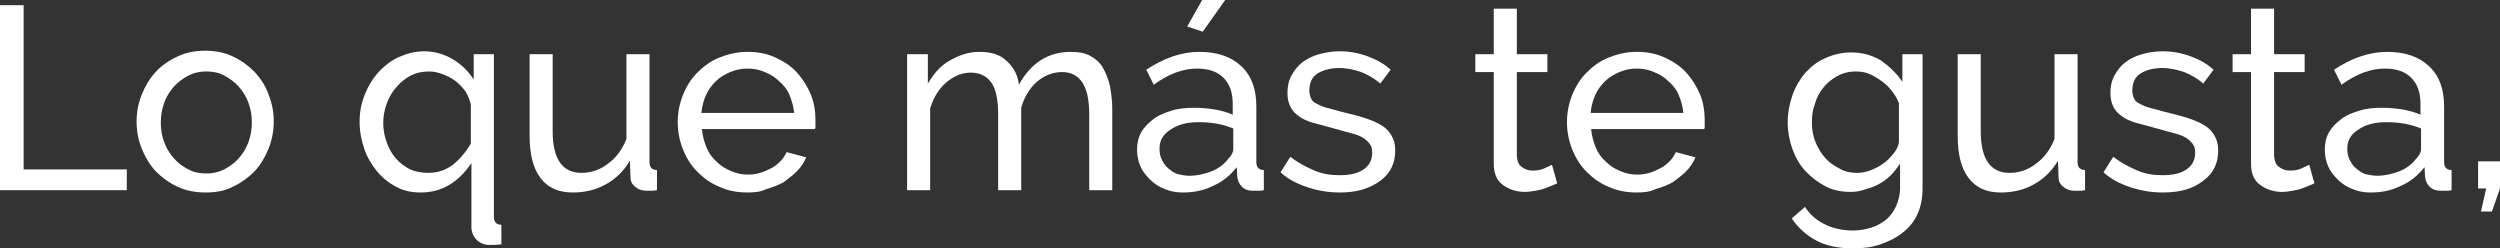<?xml version="1.0" encoding="utf-8"?>
<!-- Generator: Adobe Illustrator 24.0.2, SVG Export Plug-In . SVG Version: 6.00 Build 0)  -->
<svg version="1.1" id="Capa_1" xmlns="http://www.w3.org/2000/svg" xmlns:xlink="http://www.w3.org/1999/xlink" x="0px" y="0px"
	 viewBox="0 0 433.8 43.1" style="enable-background:new 0 0 433.8 43.1;" xml:space="preserve">
<rect x="0" y="0" width="433.8" height="43.1" fill="#333333" stroke="none"/>
<style type="text/css">
	.st0{fill:#FFFFFF;}
</style>
<g>
	<path class="st0" d="M0,33V0.9h4.1v28.5H22V33H0z"/>
	<path class="st0" d="M35.7,33.4c-1.8,0-3.4-0.3-4.9-1c-1.5-0.7-2.7-1.6-3.8-2.7c-1-1.1-1.8-2.4-2.4-3.9c-0.6-1.5-0.9-3-0.9-4.7
		c0-1.7,0.3-3.2,0.9-4.7c0.6-1.5,1.4-2.8,2.4-3.9c1-1.1,2.3-2,3.8-2.7c1.5-0.7,3.1-1,4.8-1c1.7,0,3.4,0.3,4.8,1
		c1.5,0.7,2.7,1.6,3.8,2.7c1,1.1,1.9,2.4,2.4,3.9c0.6,1.5,0.9,3,0.9,4.7c0,1.6-0.3,3.2-0.9,4.7c-0.6,1.5-1.4,2.8-2.4,3.9
		c-1.1,1.1-2.3,2-3.8,2.7C39.1,33.1,37.5,33.4,35.7,33.4z M27.9,21.3c0,1.2,0.2,2.4,0.6,3.4c0.4,1.1,1,2,1.7,2.8
		c0.7,0.8,1.5,1.4,2.5,1.9c0.9,0.5,2,0.7,3.1,0.7s2.1-0.2,3.1-0.7c0.9-0.5,1.8-1.1,2.5-1.9c0.7-0.8,1.3-1.7,1.7-2.8
		c0.4-1.1,0.6-2.2,0.6-3.5c0-1.2-0.2-2.3-0.6-3.4c-0.4-1.1-1-2-1.7-2.8c-0.7-0.8-1.6-1.4-2.5-1.9s-2-0.7-3.1-0.7s-2.1,0.2-3.1,0.7
		c-0.9,0.5-1.8,1.1-2.5,1.9c-0.7,0.8-1.3,1.7-1.7,2.8C28.1,18.9,27.9,20.1,27.9,21.3z"/>
	<path class="st0" d="M73,33.4c-1.6,0-3-0.3-4.3-1c-1.3-0.7-2.4-1.6-3.3-2.7s-1.7-2.4-2.2-3.9c-0.5-1.5-0.8-3-0.8-4.7
		c0-1.7,0.3-3.2,0.9-4.7c0.6-1.5,1.4-2.8,2.4-3.9c1-1.1,2.2-2,3.5-2.6c1.4-0.6,2.8-1,4.4-1c1.8,0,3.5,0.5,5,1.4
		c1.5,0.9,2.7,2.1,3.6,3.5V9.4h3.5v28.2c0,0.9,0.4,1.4,1.3,1.4v3.4c-0.7,0.1-1.4,0.1-2.1,0.1c-0.8,0-1.6-0.3-2.2-0.9
		c-0.6-0.6-0.9-1.4-0.9-2.2V28.3C79.5,31.7,76.6,33.4,73,33.4z M74.3,30c1.7,0,3.1-0.5,4.4-1.5c1.2-1,2.2-2.2,3-3.6v-6.8
		c-0.2-0.8-0.5-1.5-0.9-2.2c-0.5-0.7-1.1-1.3-1.7-1.8c-0.7-0.5-1.4-0.9-2.2-1.2c-0.8-0.3-1.6-0.5-2.4-0.5c-1.2,0-2.2,0.2-3.2,0.7
		s-1.8,1.2-2.5,2C68,16,67.5,16.9,67.1,18c-0.4,1.1-0.6,2.2-0.6,3.3c0,1.2,0.2,2.3,0.6,3.4c0.4,1.1,0.9,2,1.6,2.8
		c0.7,0.8,1.5,1.4,2.5,1.9C72.1,29.8,73.2,30,74.3,30z"/>
	<path class="st0" d="M99.4,33.4c-2.5,0-4.3-0.8-5.6-2.5s-1.9-4.1-1.9-7.4V9.4h4v13.4c0,4.8,1.7,7.2,5,7.2c1.6,0,3.2-0.5,4.6-1.6
		c1.4-1,2.5-2.5,3.2-4.3V9.4h4v18.7c0,0.9,0.4,1.4,1.3,1.4V33c-0.5,0.1-0.8,0.1-1.1,0.1c-0.3,0-0.5,0-0.7,0c-0.8,0-1.4-0.2-2-0.7
		s-0.8-1-0.8-1.7l-0.1-2.8c-1.1,1.8-2.4,3.1-4.2,4.1C103.3,33,101.4,33.4,99.4,33.4z"/>
	<path class="st0" d="M129.7,33.4c-1.8,0-3.4-0.3-4.9-1c-1.5-0.6-2.7-1.5-3.8-2.6c-1.1-1.1-1.9-2.4-2.5-3.9
		c-0.6-1.5-0.9-3.1-0.9-4.7s0.3-3.2,0.9-4.7c0.6-1.5,1.4-2.8,2.5-3.9c1.1-1.1,2.3-2,3.8-2.6c1.5-0.6,3.1-1,4.9-1
		c1.8,0,3.4,0.3,4.9,1c1.5,0.7,2.7,1.5,3.7,2.6c1,1.1,1.8,2.4,2.4,3.8c0.6,1.5,0.8,3,0.8,4.5c0,0.3,0,0.6,0,0.9c0,0.3,0,0.5-0.1,0.6
		h-19.6c0.1,1.2,0.4,2.2,0.8,3.2s1,1.8,1.8,2.5c0.7,0.7,1.5,1.2,2.5,1.6c0.9,0.4,1.9,0.6,2.9,0.6c0.7,0,1.4-0.1,2.1-0.3
		c0.7-0.2,1.3-0.5,1.9-0.8c0.6-0.3,1.1-0.7,1.6-1.2c0.5-0.5,0.8-1,1.1-1.6l3.4,0.9c-0.4,0.9-0.9,1.7-1.6,2.4
		c-0.7,0.7-1.5,1.3-2.3,1.9c-0.9,0.5-1.9,0.9-3,1.2C132,33.3,130.9,33.4,129.7,33.4z M137.8,19.6c-0.1-1.1-0.4-2.1-0.8-3.1
		s-1.1-1.8-1.8-2.4c-0.7-0.7-1.5-1.2-2.5-1.6c-0.9-0.4-1.9-0.6-3-0.6s-2,0.2-3,0.6c-0.9,0.4-1.8,0.9-2.5,1.6
		c-0.7,0.7-1.3,1.5-1.7,2.4c-0.4,0.9-0.7,2-0.8,3.1H137.8z"/>
	<path class="st0" d="M193,33h-4V19.8c0-2.5-0.4-4.3-1.2-5.5c-0.8-1.2-2-1.8-3.5-1.8c-1.6,0-3.1,0.6-4.4,1.7
		c-1.3,1.2-2.2,2.7-2.7,4.5V33h-4V19.8c0-2.5-0.4-4.4-1.2-5.5c-0.8-1.1-2-1.7-3.5-1.7c-1.6,0-3,0.6-4.3,1.7
		c-1.3,1.1-2.2,2.6-2.8,4.5V33h-4V9.4h3.6v5.1c1-1.7,2.2-3.1,3.8-4S168,9,170,9c2,0,3.6,0.5,4.7,1.6c1.2,1.1,1.9,2.4,2.1,4.1
		c2.1-3.8,5.1-5.7,9-5.7c1.4,0,2.5,0.2,3.4,0.7s1.7,1.2,2.2,2.1s0.9,1.9,1.2,3.1c0.2,1.2,0.4,2.5,0.4,3.9V33z"/>
	<path class="st0" d="M205.2,33.4c-1.1,0-2.2-0.2-3.1-0.6c-1-0.4-1.8-0.9-2.5-1.6s-1.3-1.4-1.7-2.3c-0.4-0.9-0.6-1.9-0.6-2.9
		c0-1.1,0.2-2.1,0.7-3c0.5-0.9,1.2-1.6,2.1-2.3s1.9-1.1,3.2-1.5c1.2-0.4,2.6-0.5,4-0.5c1.1,0,2.3,0.1,3.5,0.3s2.2,0.5,3.1,0.9v-1.9
		c0-1.9-0.5-3.4-1.6-4.5c-1.1-1.1-2.6-1.6-4.6-1.6c-2.4,0-4.9,0.9-7.5,2.8l-1.3-2.6c3-2,6.1-3.1,9.2-3.1c3.1,0,5.5,0.8,7.3,2.5
		s2.6,4,2.6,7v9.6c0,0.9,0.4,1.4,1.3,1.4V33c-0.4,0.1-0.8,0.1-1,0.1c-0.3,0-0.6,0-0.9,0c-0.8,0-1.4-0.2-1.9-0.7
		c-0.5-0.5-0.7-1-0.8-1.7l-0.1-1.7c-1.1,1.4-2.4,2.5-4,3.2C208.8,33.1,207.1,33.4,205.2,33.4z M206.3,30.5c1.4,0,2.7-0.3,4-0.8
		c1.2-0.5,2.1-1.2,2.8-2.1c0.6-0.6,0.9-1.2,0.9-1.8v-3.5c-1.9-0.8-3.9-1.1-6-1.1c-2,0-3.6,0.4-4.9,1.3c-1.3,0.8-1.9,1.9-1.9,3.3
		c0,0.7,0.1,1.3,0.4,1.9s0.6,1.1,1.1,1.5c0.5,0.4,1,0.8,1.6,1C204.9,30.3,205.5,30.5,206.3,30.5z M208.7,5.5L206,4.6l2.6-4.6h4
		L208.7,5.5z"/>
	<path class="st0" d="M232.5,33.4c-1.9,0-3.8-0.3-5.6-0.9c-1.8-0.6-3.4-1.4-4.7-2.6l1.7-2.7c1.4,1.1,2.8,1.8,4.2,2.4
		s2.8,0.8,4.4,0.8c1.7,0,3.1-0.3,4.1-1c1-0.7,1.5-1.6,1.5-2.9c0-0.6-0.1-1.1-0.4-1.5c-0.3-0.4-0.7-0.8-1.2-1.1
		c-0.5-0.3-1.2-0.6-2.1-0.8c-0.8-0.2-1.8-0.5-2.9-0.8c-1.4-0.4-2.6-0.7-3.7-1c-1-0.3-1.9-0.7-2.5-1.2c-0.7-0.5-1.1-1-1.4-1.6
		c-0.3-0.6-0.5-1.4-0.5-2.3c0-1.2,0.2-2.2,0.7-3.1c0.5-0.9,1.1-1.7,1.9-2.3c0.8-0.6,1.8-1.1,2.9-1.4c1.1-0.3,2.3-0.5,3.5-0.5
		c1.8,0,3.4,0.3,5,0.9s2.8,1.3,3.9,2.3l-1.8,2.4c-1-0.9-2.1-1.5-3.3-2c-1.2-0.4-2.5-0.7-3.8-0.7c-1.4,0-2.7,0.3-3.7,0.9
		c-1,0.6-1.5,1.6-1.5,3c0,0.5,0.1,1,0.3,1.4c0.2,0.4,0.5,0.7,1,0.9c0.5,0.3,1,0.5,1.7,0.7s1.6,0.4,2.6,0.7c1.6,0.4,2.9,0.7,4.1,1.1
		s2.1,0.8,2.9,1.3c0.8,0.5,1.3,1.1,1.7,1.8c0.4,0.7,0.6,1.5,0.6,2.5c0,2.2-0.8,3.9-2.5,5.2C237.6,32.8,235.3,33.4,232.5,33.4z"/>
	<path class="st0" d="M270.2,31.8c-0.2,0.1-0.6,0.3-0.9,0.4c-0.4,0.2-0.8,0.3-1.3,0.5c-0.5,0.2-1,0.3-1.6,0.4
		c-0.6,0.1-1.2,0.2-1.8,0.2c-1.4,0-2.7-0.4-3.8-1.2c-1.1-0.8-1.6-2-1.6-3.7V12.5h-3.2V9.4h3.2V1.5h4v7.9h5.3v3.1h-5.3v14.6
		c0.1,0.9,0.3,1.5,0.9,1.9s1.1,0.6,1.8,0.6c0.8,0,1.5-0.1,2.1-0.4c0.6-0.3,1.1-0.5,1.3-0.6L270.2,31.8z"/>
	<path class="st0" d="M284,33.4c-1.8,0-3.4-0.3-4.9-1c-1.5-0.6-2.7-1.5-3.8-2.6c-1.1-1.1-1.9-2.4-2.5-3.9c-0.6-1.5-0.9-3.1-0.9-4.7
		s0.3-3.2,0.9-4.7c0.6-1.5,1.4-2.8,2.5-3.9c1.1-1.1,2.3-2,3.8-2.6c1.5-0.6,3.1-1,4.9-1c1.8,0,3.4,0.3,4.9,1c1.5,0.7,2.7,1.5,3.7,2.6
		c1,1.1,1.8,2.4,2.4,3.8c0.6,1.5,0.8,3,0.8,4.5c0,0.3,0,0.6,0,0.9c0,0.3,0,0.5-0.1,0.6h-19.6c0.1,1.2,0.4,2.2,0.8,3.2s1,1.8,1.8,2.5
		c0.7,0.7,1.5,1.2,2.5,1.6c0.9,0.4,1.9,0.6,2.9,0.6c0.7,0,1.4-0.1,2.1-0.3c0.7-0.2,1.3-0.5,1.9-0.8c0.6-0.3,1.1-0.7,1.6-1.2
		c0.5-0.5,0.8-1,1.1-1.6l3.4,0.9c-0.4,0.9-0.9,1.7-1.6,2.4c-0.7,0.7-1.5,1.3-2.3,1.9c-0.9,0.5-1.9,0.9-3,1.2
		C286.3,33.3,285.2,33.4,284,33.4z M292.1,19.6c-0.1-1.1-0.4-2.1-0.8-3.1s-1.1-1.8-1.8-2.4c-0.7-0.7-1.5-1.2-2.5-1.6
		c-0.9-0.4-1.9-0.6-3-0.6s-2,0.2-3,0.6c-0.9,0.4-1.8,0.9-2.5,1.6c-0.7,0.7-1.3,1.5-1.7,2.4c-0.4,0.9-0.7,2-0.8,3.1H292.1z"/>
	<path class="st0" d="M321.1,33.3c-1.6,0-3.1-0.3-4.4-1s-2.5-1.6-3.5-2.7c-1-1.1-1.7-2.4-2.2-3.8c-0.5-1.4-0.8-3-0.8-4.5
		c0-1.7,0.3-3.2,0.8-4.7s1.3-2.8,2.2-3.9c1-1.1,2.1-2,3.5-2.6c1.3-0.6,2.8-1,4.5-1c2,0,3.7,0.5,5.2,1.4c1.4,1,2.7,2.2,3.7,3.7V9.4
		h3.5v23.3c0,1.7-0.3,3.2-0.9,4.5c-0.6,1.3-1.5,2.4-2.6,3.2c-1.1,0.9-2.4,1.5-3.8,2c-1.5,0.5-3,0.7-4.7,0.7c-2.7,0-4.9-0.5-6.5-1.4
		c-1.7-0.9-3.1-2.2-4.2-3.8l2.3-2c0.9,1.4,2.1,2.4,3.6,3.1c1.5,0.7,3.1,1,4.8,1c1.1,0,2.1-0.2,3.1-0.5c1-0.3,1.8-0.8,2.6-1.4
		c0.7-0.6,1.3-1.4,1.7-2.3s0.7-2,0.7-3.2v-4.2c-0.5,0.7-1,1.4-1.6,2c-0.6,0.6-1.3,1.1-2,1.5c-0.7,0.4-1.5,0.7-2.3,0.9
		C322.8,33.2,321.9,33.3,321.1,33.3z M322.3,30c0.8,0,1.7-0.2,2.4-0.5c0.8-0.3,1.5-0.7,2.2-1.2c0.7-0.5,1.2-1.1,1.7-1.7
		c0.5-0.6,0.8-1.3,0.9-1.9v-6.8c-0.3-0.8-0.8-1.6-1.3-2.2c-0.5-0.7-1.1-1.2-1.8-1.7s-1.4-0.9-2.1-1.2s-1.5-0.4-2.3-0.4
		c-1.2,0-2.3,0.3-3.2,0.8c-0.9,0.5-1.8,1.2-2.4,2c-0.7,0.8-1.2,1.8-1.5,2.9c-0.4,1.1-0.5,2.1-0.5,3.2c0,1.2,0.2,2.3,0.6,3.3
		s1,2,1.7,2.8c0.7,0.8,1.6,1.4,2.6,1.9C320.1,29.8,321.2,30,322.3,30z"/>
	<path class="st0" d="M347.2,33.4c-2.5,0-4.3-0.8-5.6-2.5s-1.9-4.1-1.9-7.4V9.4h4v13.4c0,4.8,1.7,7.2,5,7.2c1.6,0,3.2-0.5,4.6-1.6
		c1.4-1,2.5-2.5,3.2-4.3V9.4h4v18.7c0,0.9,0.4,1.4,1.3,1.4V33c-0.5,0.1-0.8,0.1-1.1,0.1c-0.3,0-0.5,0-0.7,0c-0.8,0-1.4-0.2-2-0.7
		s-0.8-1-0.8-1.7l-0.1-2.8c-1.1,1.8-2.4,3.1-4.2,4.1C351.1,33,349.2,33.4,347.2,33.4z"/>
	<path class="st0" d="M375.3,33.4c-1.9,0-3.8-0.3-5.6-0.9c-1.8-0.6-3.4-1.4-4.7-2.6l1.7-2.7c1.4,1.1,2.8,1.8,4.2,2.4
		s2.8,0.8,4.4,0.8c1.7,0,3.1-0.3,4.1-1c1-0.7,1.5-1.6,1.5-2.9c0-0.6-0.1-1.1-0.4-1.5c-0.3-0.4-0.7-0.8-1.2-1.1
		c-0.5-0.3-1.2-0.6-2.1-0.8c-0.8-0.2-1.8-0.5-2.9-0.8c-1.4-0.4-2.6-0.7-3.7-1c-1-0.3-1.9-0.7-2.5-1.2c-0.7-0.5-1.1-1-1.4-1.6
		c-0.3-0.6-0.5-1.4-0.5-2.3c0-1.2,0.2-2.2,0.7-3.1c0.5-0.9,1.1-1.7,1.9-2.3c0.8-0.6,1.8-1.1,2.9-1.4c1.1-0.3,2.3-0.5,3.5-0.5
		c1.8,0,3.4,0.3,5,0.9s2.8,1.3,3.9,2.3l-1.8,2.4c-1-0.9-2.1-1.5-3.3-2c-1.2-0.4-2.5-0.7-3.8-0.7c-1.4,0-2.7,0.3-3.7,0.9
		c-1,0.6-1.5,1.6-1.5,3c0,0.5,0.1,1,0.3,1.4c0.2,0.4,0.5,0.7,1,0.9c0.5,0.3,1,0.5,1.7,0.7s1.6,0.4,2.6,0.7c1.6,0.4,2.9,0.7,4.1,1.1
		s2.1,0.8,2.9,1.3c0.8,0.5,1.3,1.1,1.7,1.8c0.4,0.7,0.6,1.5,0.6,2.5c0,2.2-0.8,3.9-2.5,5.2C380.5,32.8,378.2,33.4,375.3,33.4z"/>
	<path class="st0" d="M401.6,31.8c-0.2,0.1-0.6,0.3-0.9,0.4c-0.4,0.2-0.8,0.3-1.3,0.5c-0.5,0.2-1,0.3-1.6,0.4
		c-0.6,0.1-1.2,0.2-1.8,0.2c-1.4,0-2.7-0.4-3.8-1.2c-1.1-0.8-1.6-2-1.6-3.7V12.5h-3.2V9.4h3.2V1.5h4v7.9h5.3v3.1h-5.3v14.6
		c0.1,0.9,0.3,1.5,0.9,1.9s1.1,0.6,1.8,0.6c0.8,0,1.5-0.1,2.1-0.4c0.6-0.3,1.1-0.5,1.3-0.6L401.6,31.8z"/>
	<path class="st0" d="M411.3,33.4c-1.1,0-2.2-0.2-3.1-0.6c-1-0.4-1.8-0.9-2.5-1.6s-1.3-1.4-1.7-2.3c-0.4-0.9-0.6-1.9-0.6-2.9
		c0-1.1,0.2-2.1,0.7-3c0.5-0.9,1.2-1.6,2.1-2.3s1.9-1.1,3.2-1.5c1.2-0.4,2.6-0.5,4-0.5c1.1,0,2.3,0.1,3.5,0.3s2.2,0.5,3.1,0.9v-1.9
		c0-1.9-0.5-3.4-1.6-4.5c-1.1-1.1-2.6-1.6-4.6-1.6c-2.4,0-4.9,0.9-7.5,2.8l-1.3-2.6c3-2,6.1-3.1,9.2-3.1c3.1,0,5.5,0.8,7.3,2.5
		s2.6,4,2.6,7v9.6c0,0.9,0.4,1.4,1.3,1.4V33c-0.4,0.1-0.8,0.1-1,0.1c-0.3,0-0.6,0-0.9,0c-0.8,0-1.4-0.2-1.9-0.7
		c-0.5-0.5-0.7-1-0.8-1.7l-0.1-1.7c-1.1,1.4-2.4,2.5-4,3.2C414.9,33.1,413.2,33.4,411.3,33.4z M412.4,30.5c1.4,0,2.7-0.3,4-0.8
		c1.2-0.5,2.1-1.2,2.8-2.1c0.6-0.6,0.9-1.2,0.9-1.8v-3.5c-1.9-0.8-3.9-1.1-6-1.1c-2,0-3.6,0.4-4.9,1.3c-1.3,0.8-1.9,1.9-1.9,3.3
		c0,0.7,0.1,1.3,0.4,1.9s0.6,1.1,1.1,1.5c0.5,0.4,1,0.8,1.6,1C411,30.3,411.7,30.5,412.4,30.5z"/>
	<path class="st0" d="M430.5,36.7l0.9-4H430v-4.7h3.8v4.7l-1.4,4H430.5z"/>
</g>
</svg>

